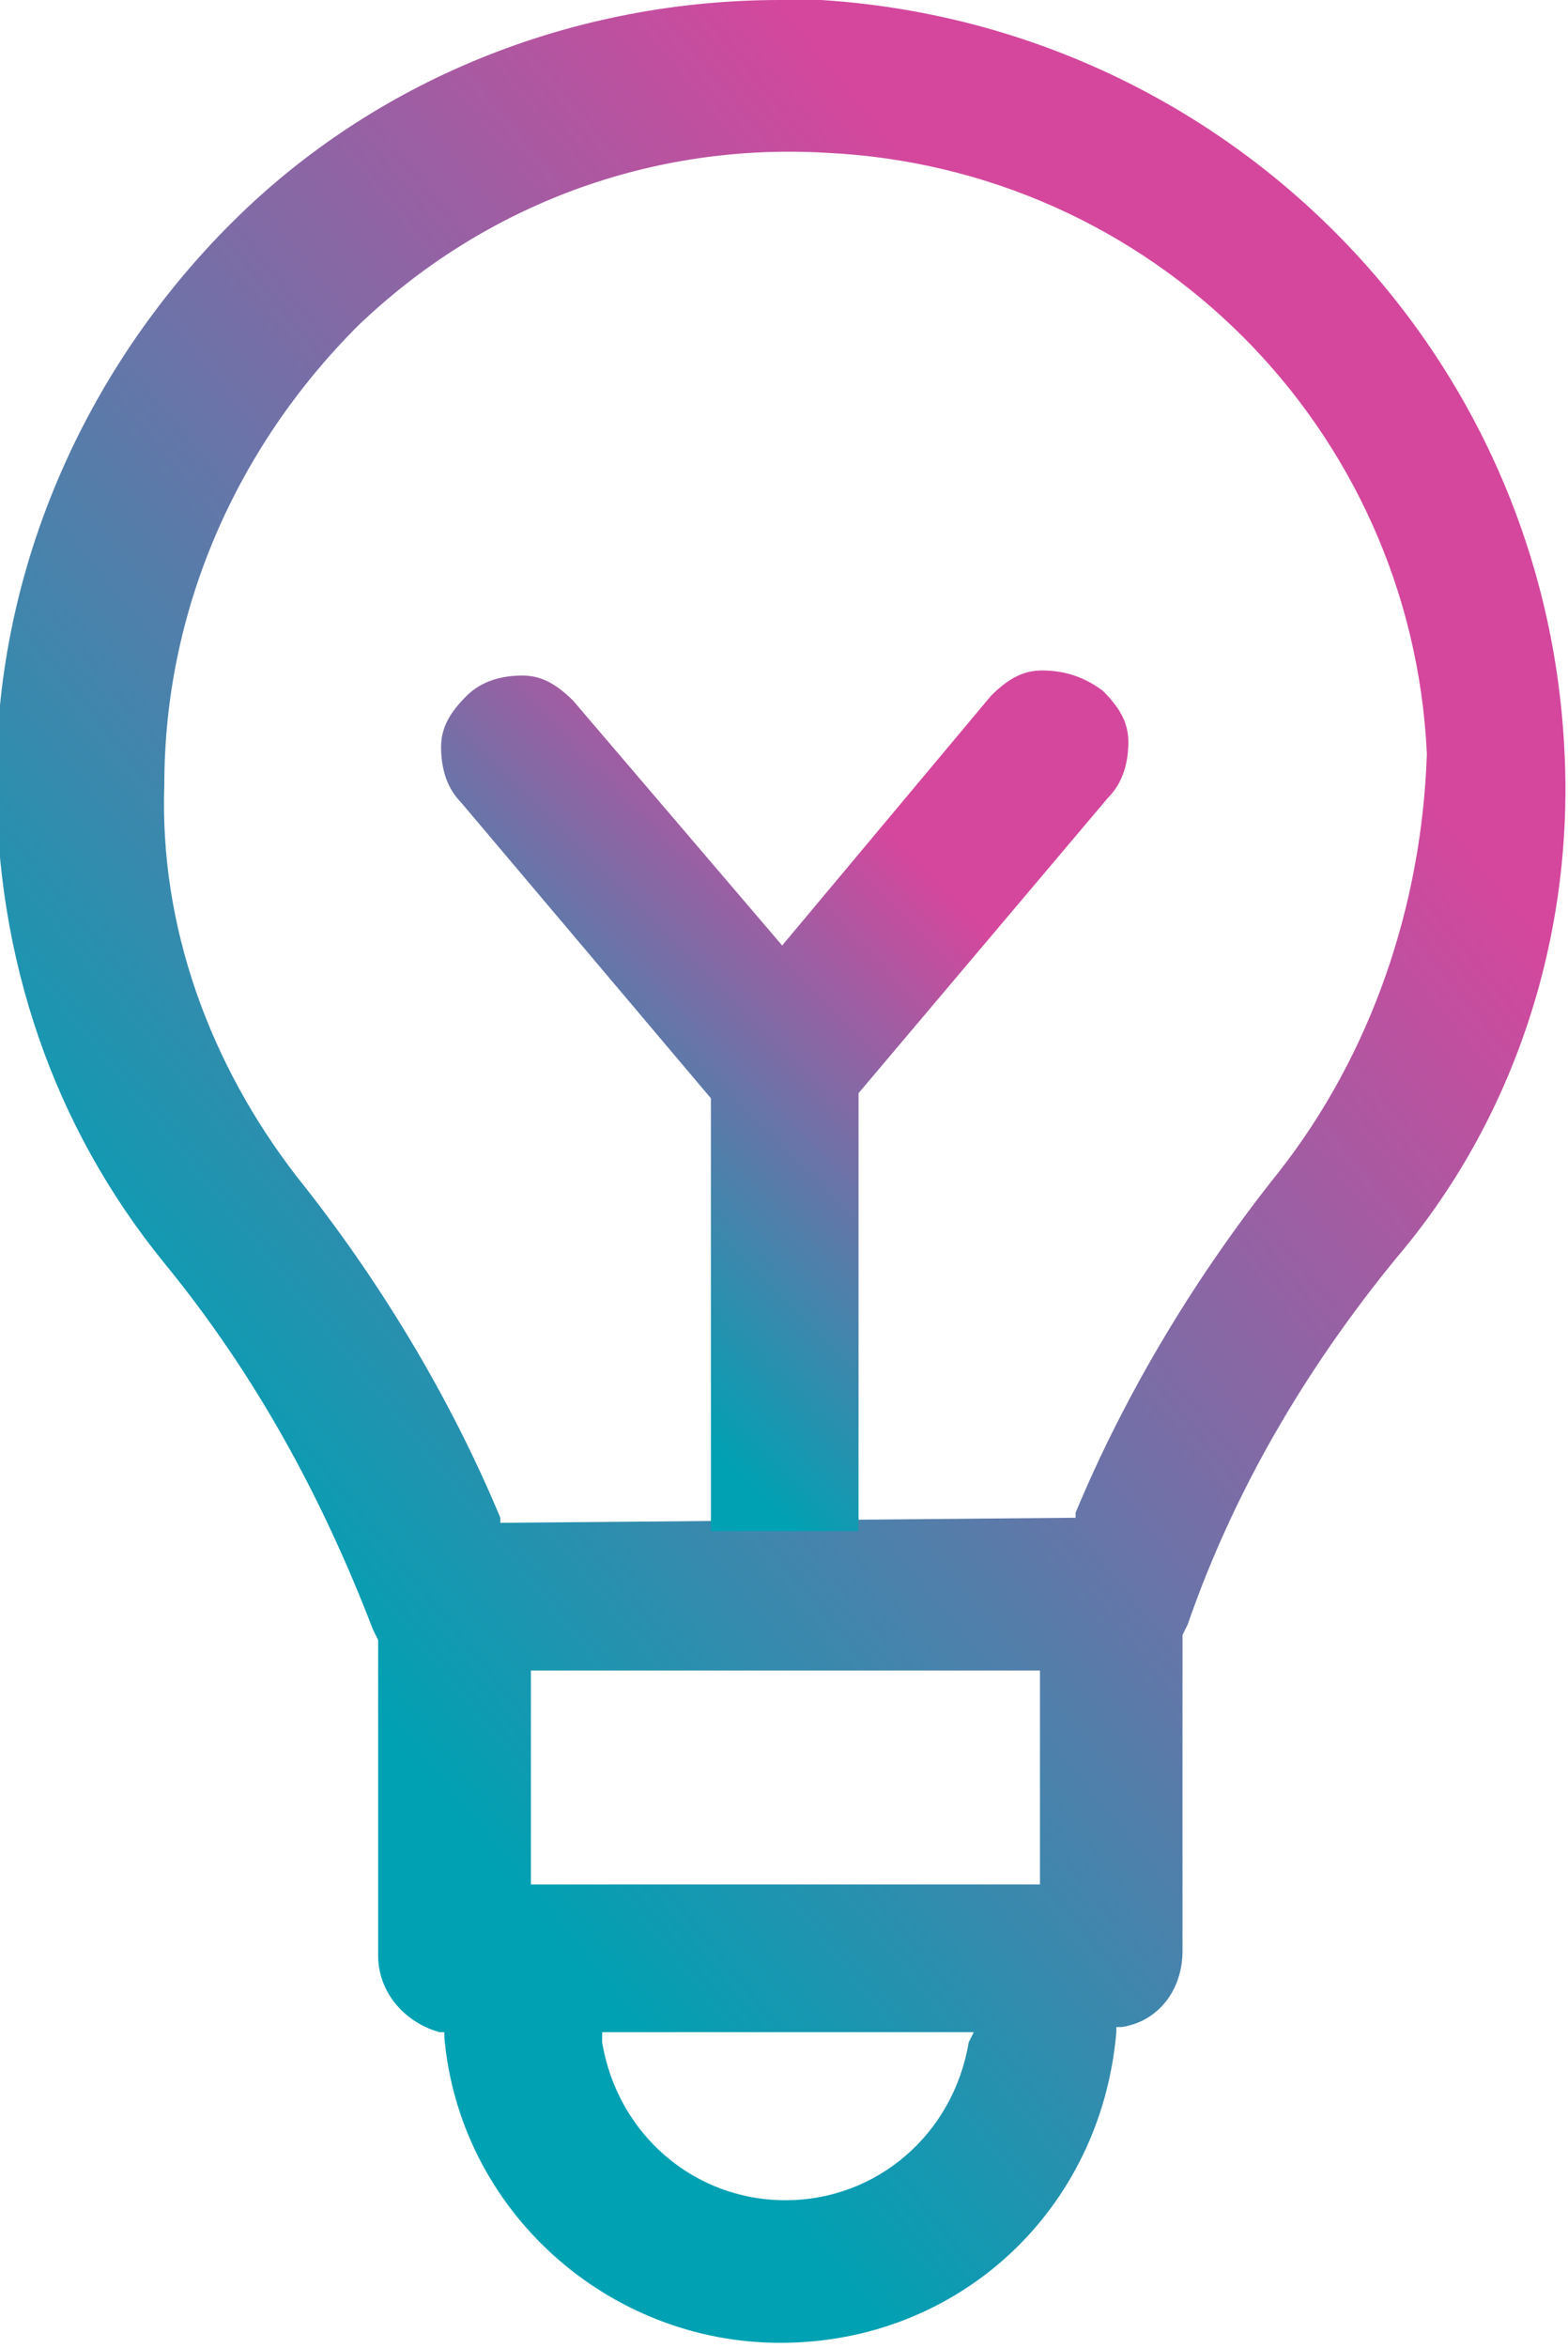 <?xml version="1.0" encoding="utf-8"?>
<!-- Generator: Adobe Illustrator 25.4.1, SVG Export Plug-In . SVG Version: 6.00 Build 0)  -->
<svg version="1.1" id="Layer_1" xmlns="http://www.w3.org/2000/svg" xmlns:xlink="http://www.w3.org/1999/xlink" x="0px" y="0px"
	 viewBox="0 0 30.8 46.1" style="enable-background:new 0 0 30.8 46.1;" xml:space="preserve">
<style type="text/css">
	.st0{fill:url(#Path_1953_00000062874727715816443300000004964100980668576698_);}
	.st1{fill:url(#Path_1954_00000165943622931924986840000006479137195862302091_);}
</style>
<g id="Group_133" transform="translate(3569.992 12901.667)">
	<g id="Group_58" transform="translate(-3292.464 -12901.667)">
		
			<linearGradient id="Path_1953_00000132056994825078338950000009290541803455734935_" gradientUnits="userSpaceOnUse" x1="-1217.126" y1="565.269" x2="-1217.602" y2="564.688" gradientTransform="matrix(29.576 0 0 -44.313 35741.766 25056.615)">
			<stop  offset="0" style="stop-color:#D4479D"/>
			<stop  offset="1" style="stop-color:#00A1B3"/>
		</linearGradient>
		<path id="Path_1953" style="fill:url(#Path_1953_00000132056994825078338950000009290541803455734935_);" d="M-252.4,23L-252.4,23
			c-1.6,2-3,4.3-4,6.7l0,0.1l-11.3,0.1l0-0.1c-1-2.4-2.4-4.7-4-6.7c-1.7-2.2-2.7-4.9-2.6-7.7c0-3.4,1.4-6.6,3.8-9
			c2.5-2.4,5.8-3.6,9.2-3.4c6.4,0.3,11.5,5.4,11.8,11.8C-249.6,17.8-250.6,20.7-252.4,23 M-257.1,37h-10v-4.2h10V37z M-258.5,40.1
			c-0.3,1.8-1.8,3.1-3.6,3.1c-1.8,0-3.3-1.3-3.6-3.1l0-0.2h7.3L-258.5,40.1z M-246.8,14.7c-0.4-7.9-6.7-14.2-14.6-14.7h-0.1
			c-0.2,0-0.5,0-0.7,0c-4,0-7.8,1.5-10.6,4.2c-3,2.9-4.8,6.9-4.8,11.1c0,3.5,1.1,6.8,3.3,9.5c1.8,2.2,3.1,4.6,4.1,7.2l0.1,0.2v6.2
			c0,0.7,0.5,1.3,1.2,1.5l0.1,0l0,0.1c0.3,3.4,3.2,6,6.6,6c3.5,0,6.3-2.6,6.6-6.1l0-0.1l0.1,0c0.7-0.1,1.2-0.7,1.2-1.5l0-6.2
			l0.1-0.2c0.9-2.6,2.3-5,4.1-7.2C-247.8,22-246.6,18.4-246.8,14.7"/>
	</g>
	<g id="Group_59" transform="translate(-3284.128 -12889.003)">
		
			<linearGradient id="Path_1954_00000150060616814565994980000002847504884755558296_" gradientUnits="userSpaceOnUse" x1="-1221.034" y1="541.846" x2="-1221.51" y2="541.264" gradientTransform="matrix(12.924 0 0 -16.175 15511.404 8767.056)">
			<stop  offset="0" style="stop-color:#D4479D"/>
			<stop  offset="1" style="stop-color:#00A1B3"/>
		</linearGradient>
		<path id="Path_1954" style="fill:url(#Path_1954_00000150060616814565994980000002847504884755558296_);" d="M-265.4,0.5
			c-0.4,0-0.7,0.2-1,0.5l-4.1,4.9l-4.1-4.8c-0.3-0.3-0.6-0.5-1-0.5c-0.4,0-0.8,0.1-1.1,0.4c-0.3,0.3-0.5,0.6-0.5,1
			c0,0.4,0.1,0.8,0.4,1.1l4.9,5.8v8.5h2.9V8.8l4.9-5.8c0.3-0.3,0.4-0.7,0.4-1.1c0-0.4-0.2-0.7-0.5-1C-264.6,0.6-265,0.5-265.4,0.5"
			/>
	</g>
</g>
</svg>
